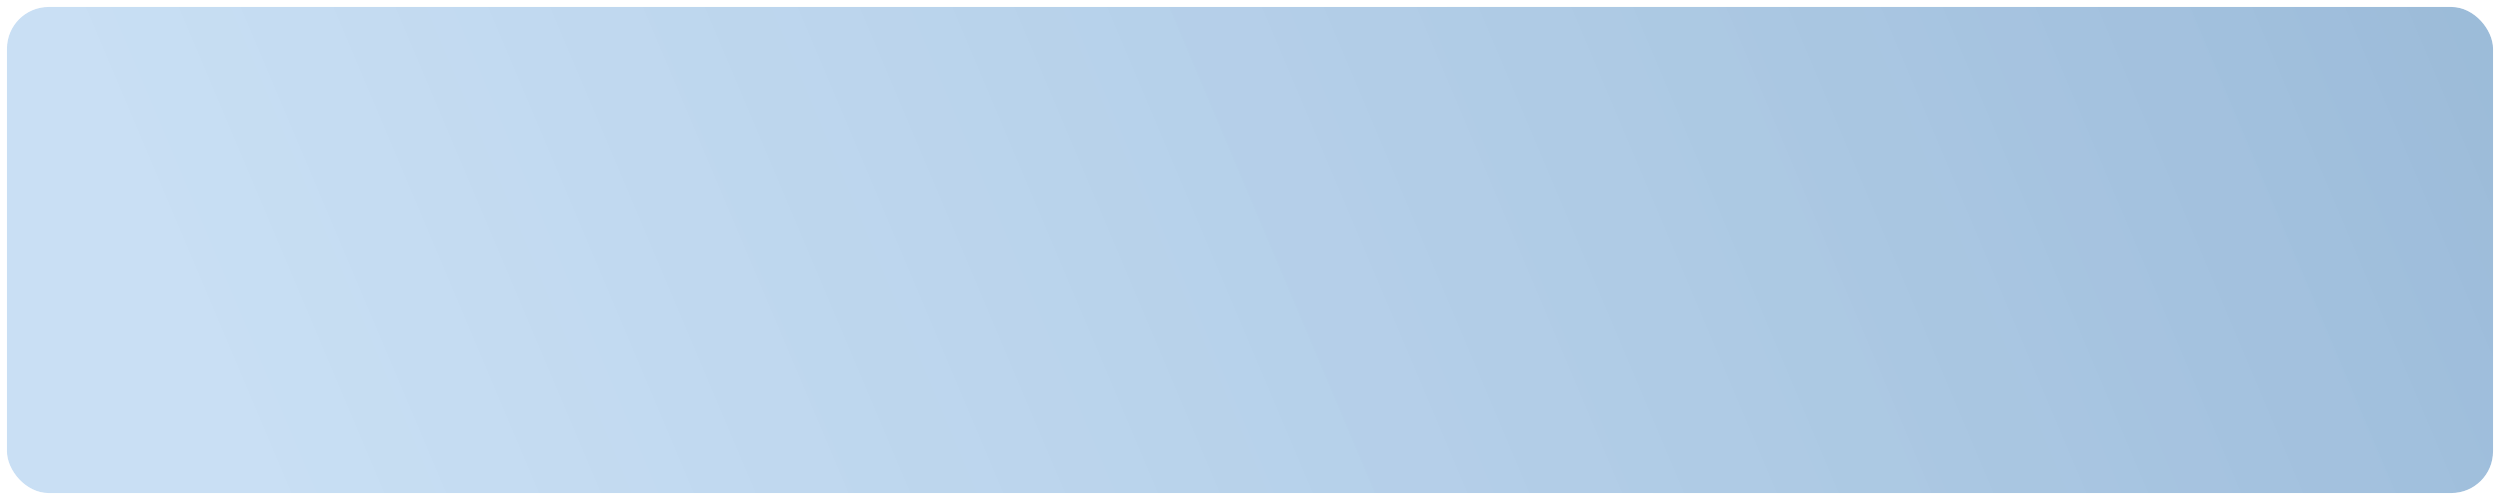 <?xml version="1.0" encoding="UTF-8"?> <svg xmlns="http://www.w3.org/2000/svg" width="360" height="72" viewBox="0 0 360 72" fill="none"> <g opacity="0.4" filter="url(#filter0_b_109_8)"> <rect x="1" y="1" width="358" height="70" rx="6" fill="url(#paint0_linear_109_8)"></rect> <rect x="0.75" y="0.75" width="358.5" height="70.5" rx="6.25" stroke="white" stroke-opacity="0.44" stroke-width="0.5"></rect> </g> <defs> <filter id="filter0_b_109_8" x="-154.5" y="-154.5" width="669" height="381" filterUnits="userSpaceOnUse" color-interpolation-filters="sRGB"> <feFlood flood-opacity="0" result="BackgroundImageFix"></feFlood> <feGaussianBlur in="BackgroundImageFix" stdDeviation="77.5"></feGaussianBlur> <feComposite in2="SourceAlpha" operator="in" result="effect1_backgroundBlur_109_8"></feComposite> <feBlend mode="normal" in="SourceGraphic" in2="effect1_backgroundBlur_109_8" result="shape"></feBlend> </filter> <linearGradient id="paint0_linear_109_8" x1="373" y1="-5" x2="64.594" y2="125.491" gradientUnits="userSpaceOnUse"> <stop stop-color="#00509C"></stop> <stop offset="1" stop-color="#3688D5" stop-opacity="0.68"></stop> </linearGradient> </defs> </svg> 